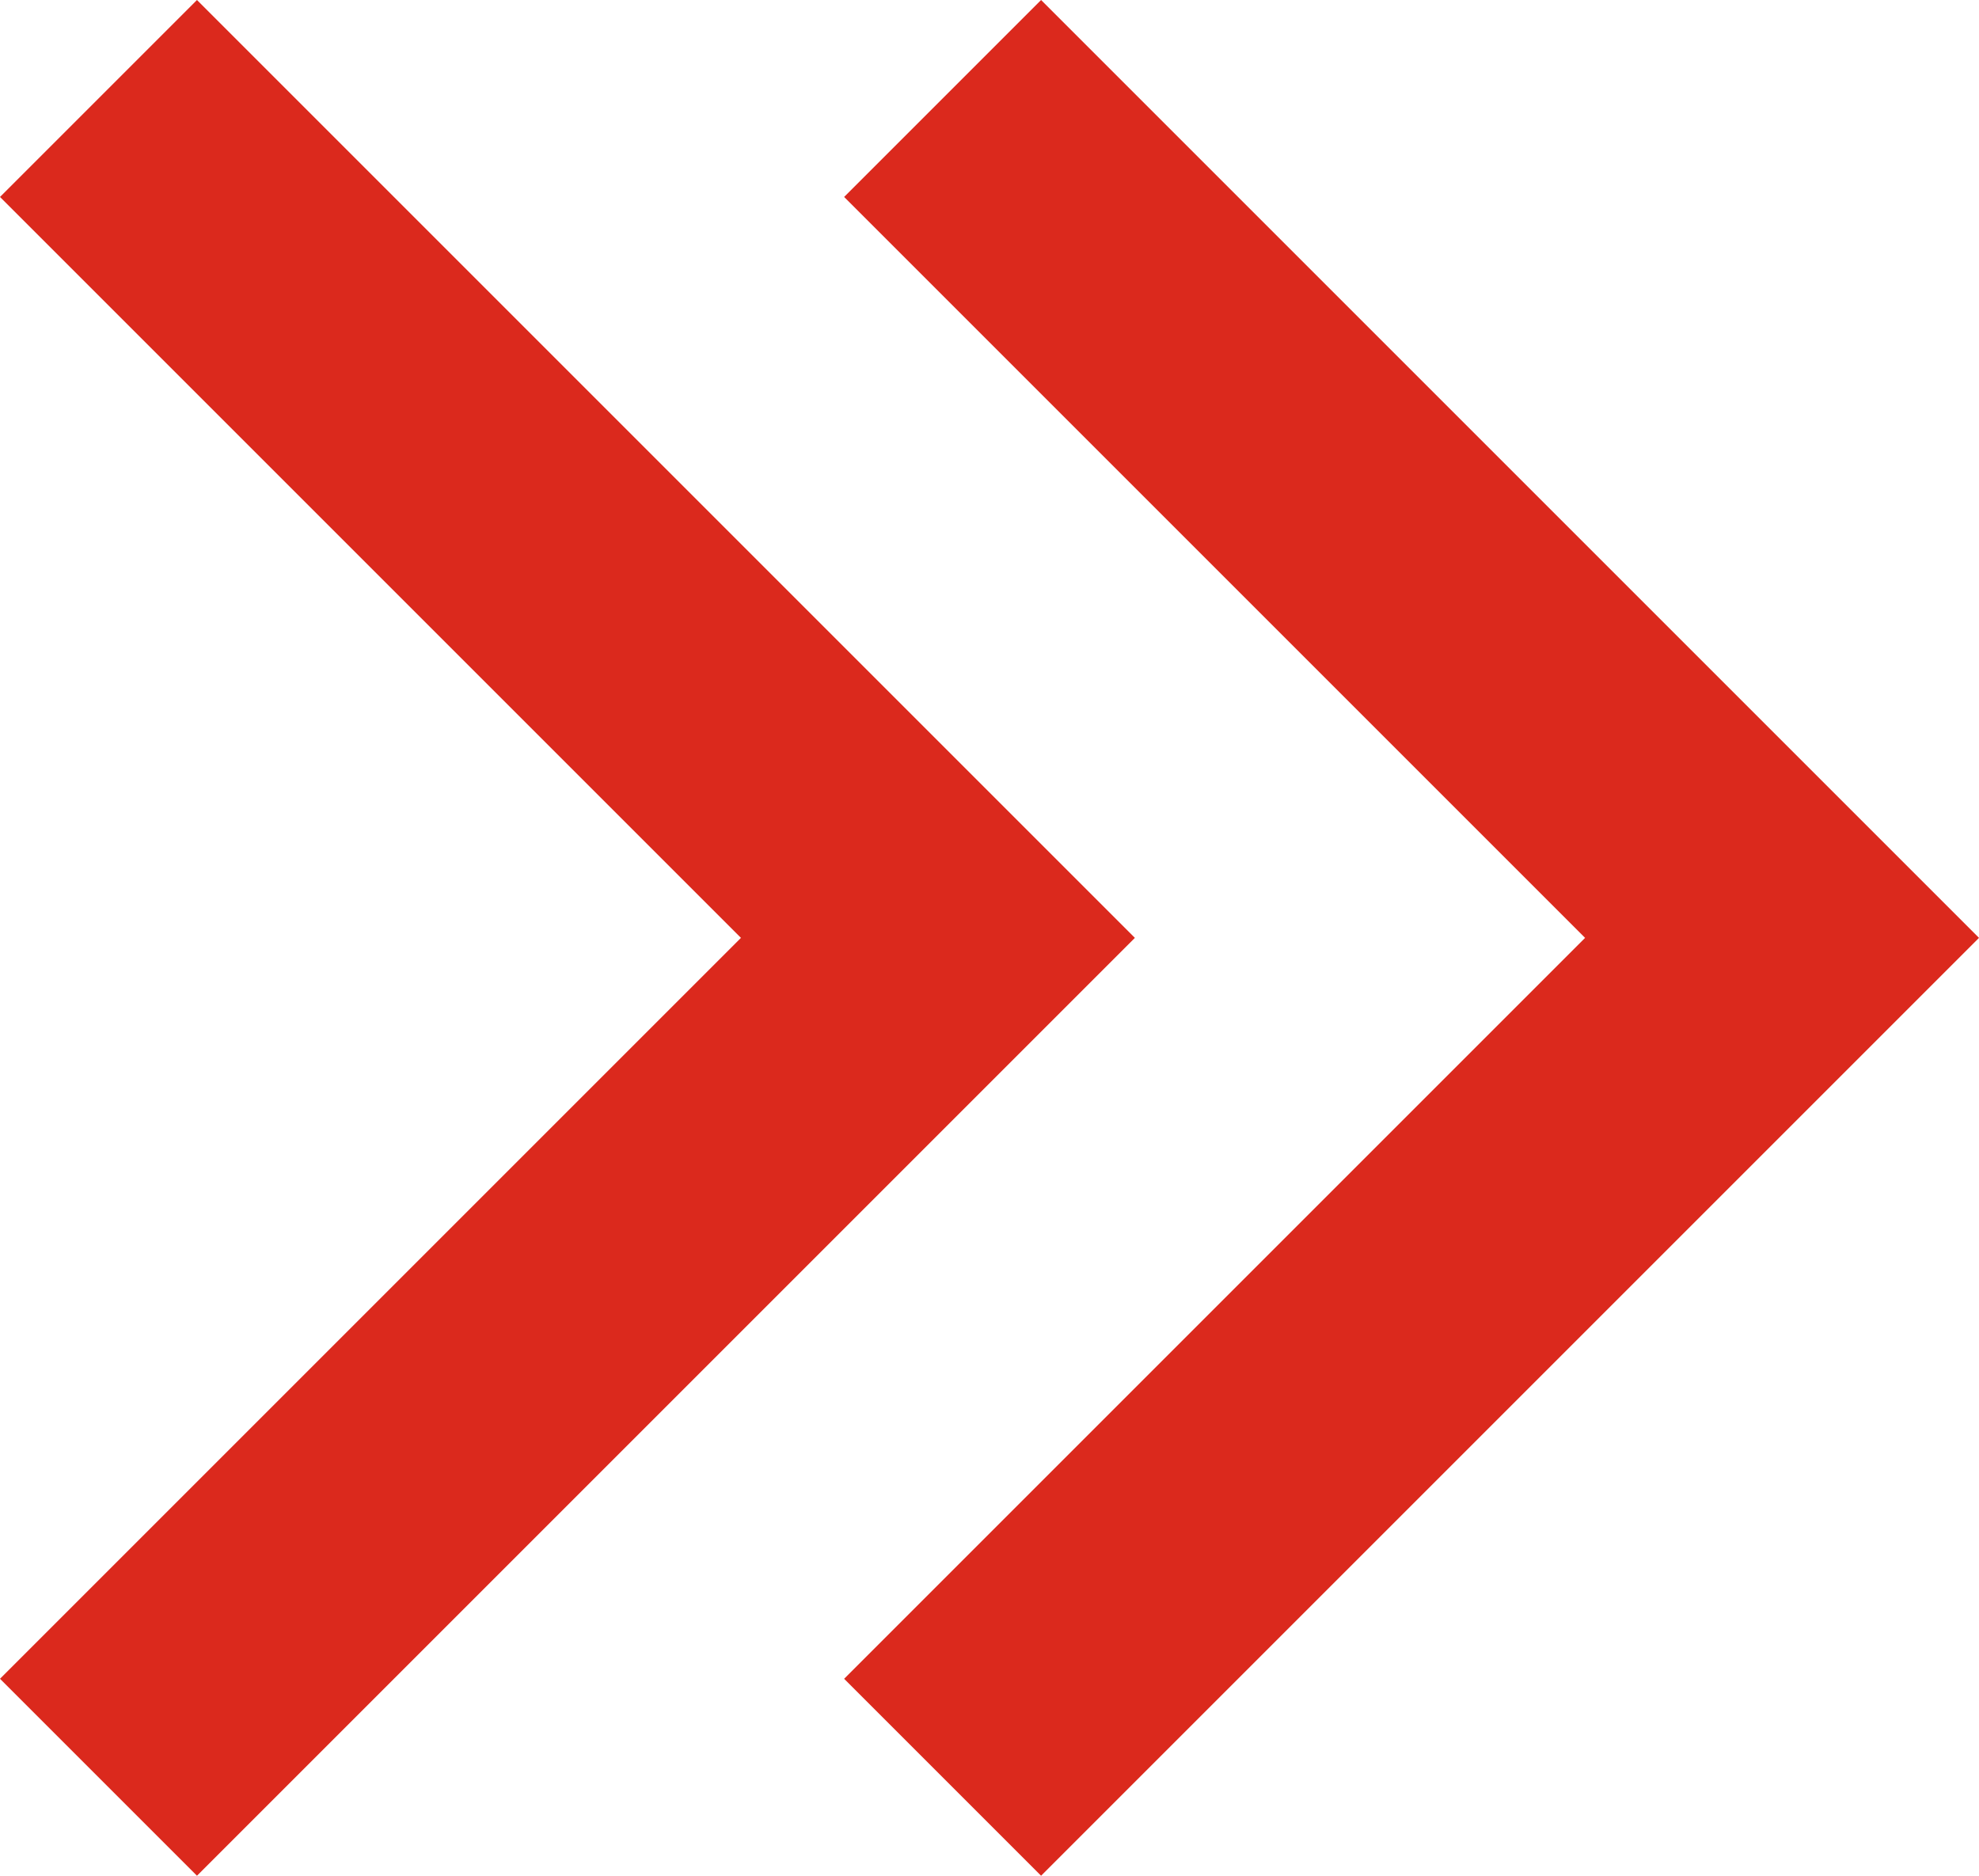 <svg enable-background="new 0 0 21.1 20" viewBox="0 0 21.1 20" xmlns="http://www.w3.org/2000/svg"><g fill="#db291d"><path d="m0 2.1 7.9 7.9-7.9 7.9 2.1 2.1 10-10-10-10z"/><path d="m9 2.1 7.9 7.9-7.9 7.9 2.1 2.1 10-10-10-10z"/></g></svg>